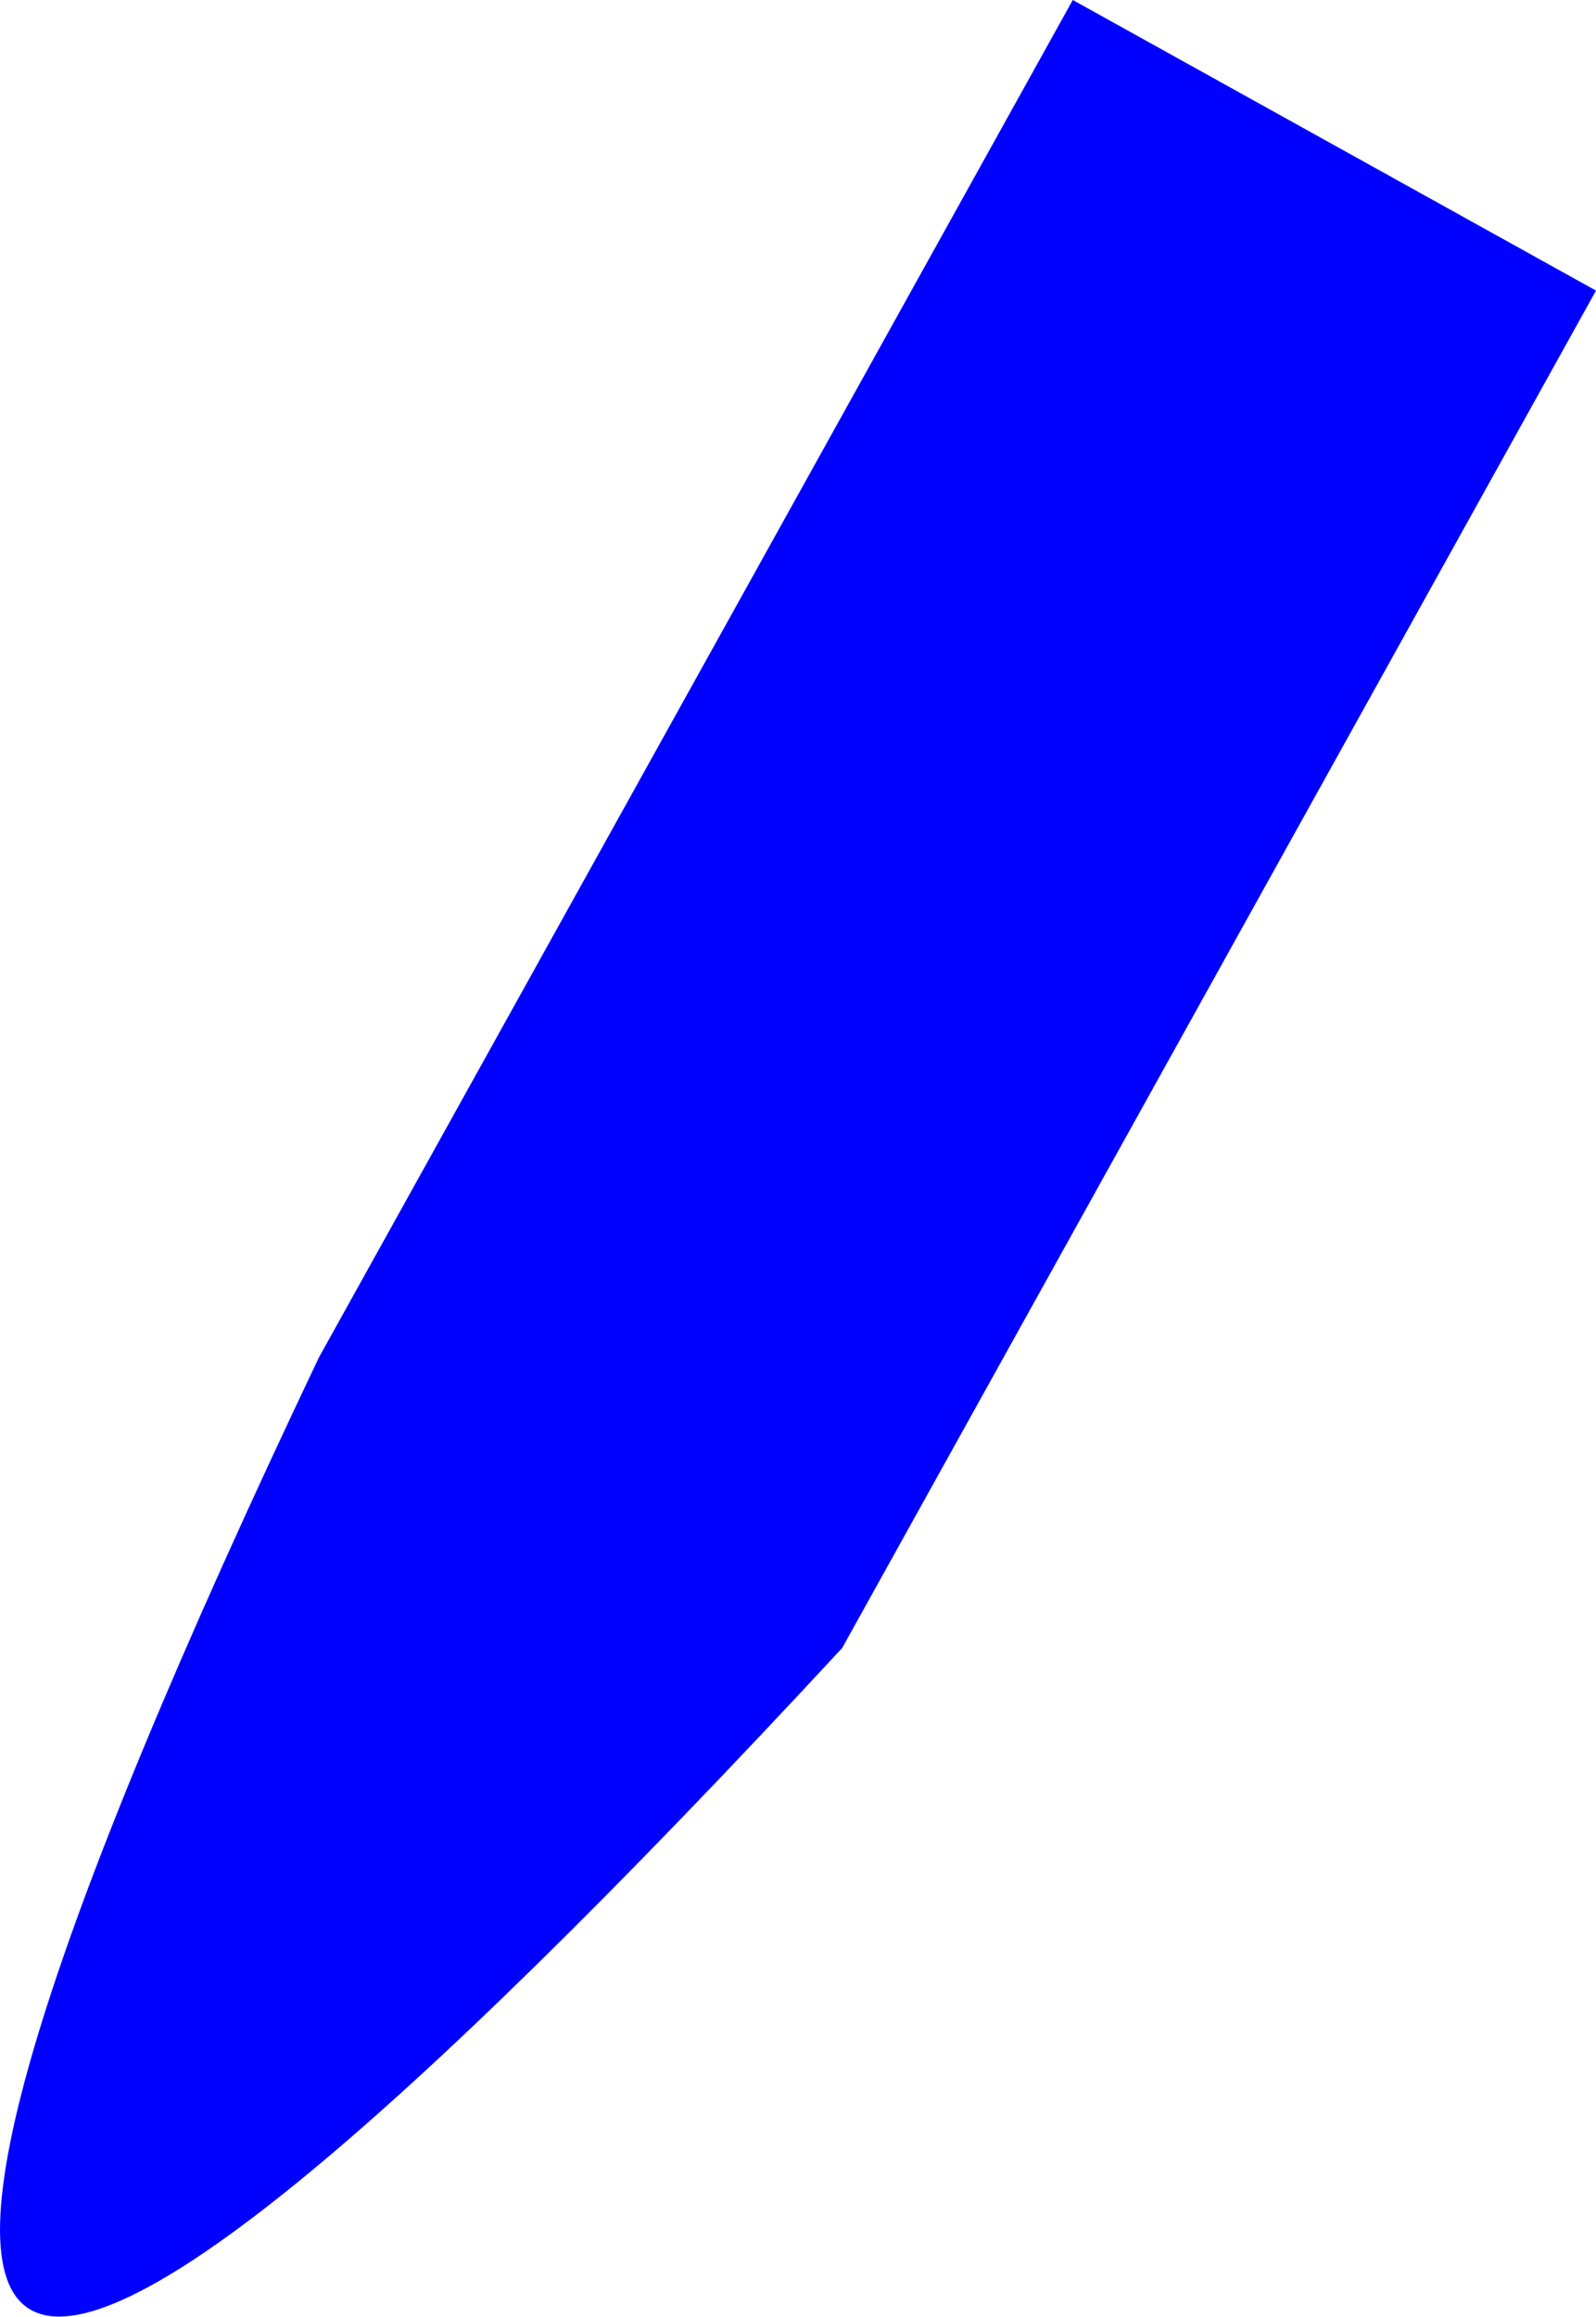 <?xml version="1.0" encoding="UTF-8" standalone="no"?>
<svg xmlns:xlink="http://www.w3.org/1999/xlink" height="395.8px" width="272.7px" xmlns="http://www.w3.org/2000/svg">
  <g transform="matrix(1.0, 0.0, 0.0, 1.0, -238.0, -75.25)">
    <path d="M381.9 356.8 Q149.45 607.85 292.5 307.15 L421.3 75.25 510.7 124.9 381.9 356.8" fill="#0000ff" fill-rule="evenodd" stroke="none"/>
  </g>
</svg>
